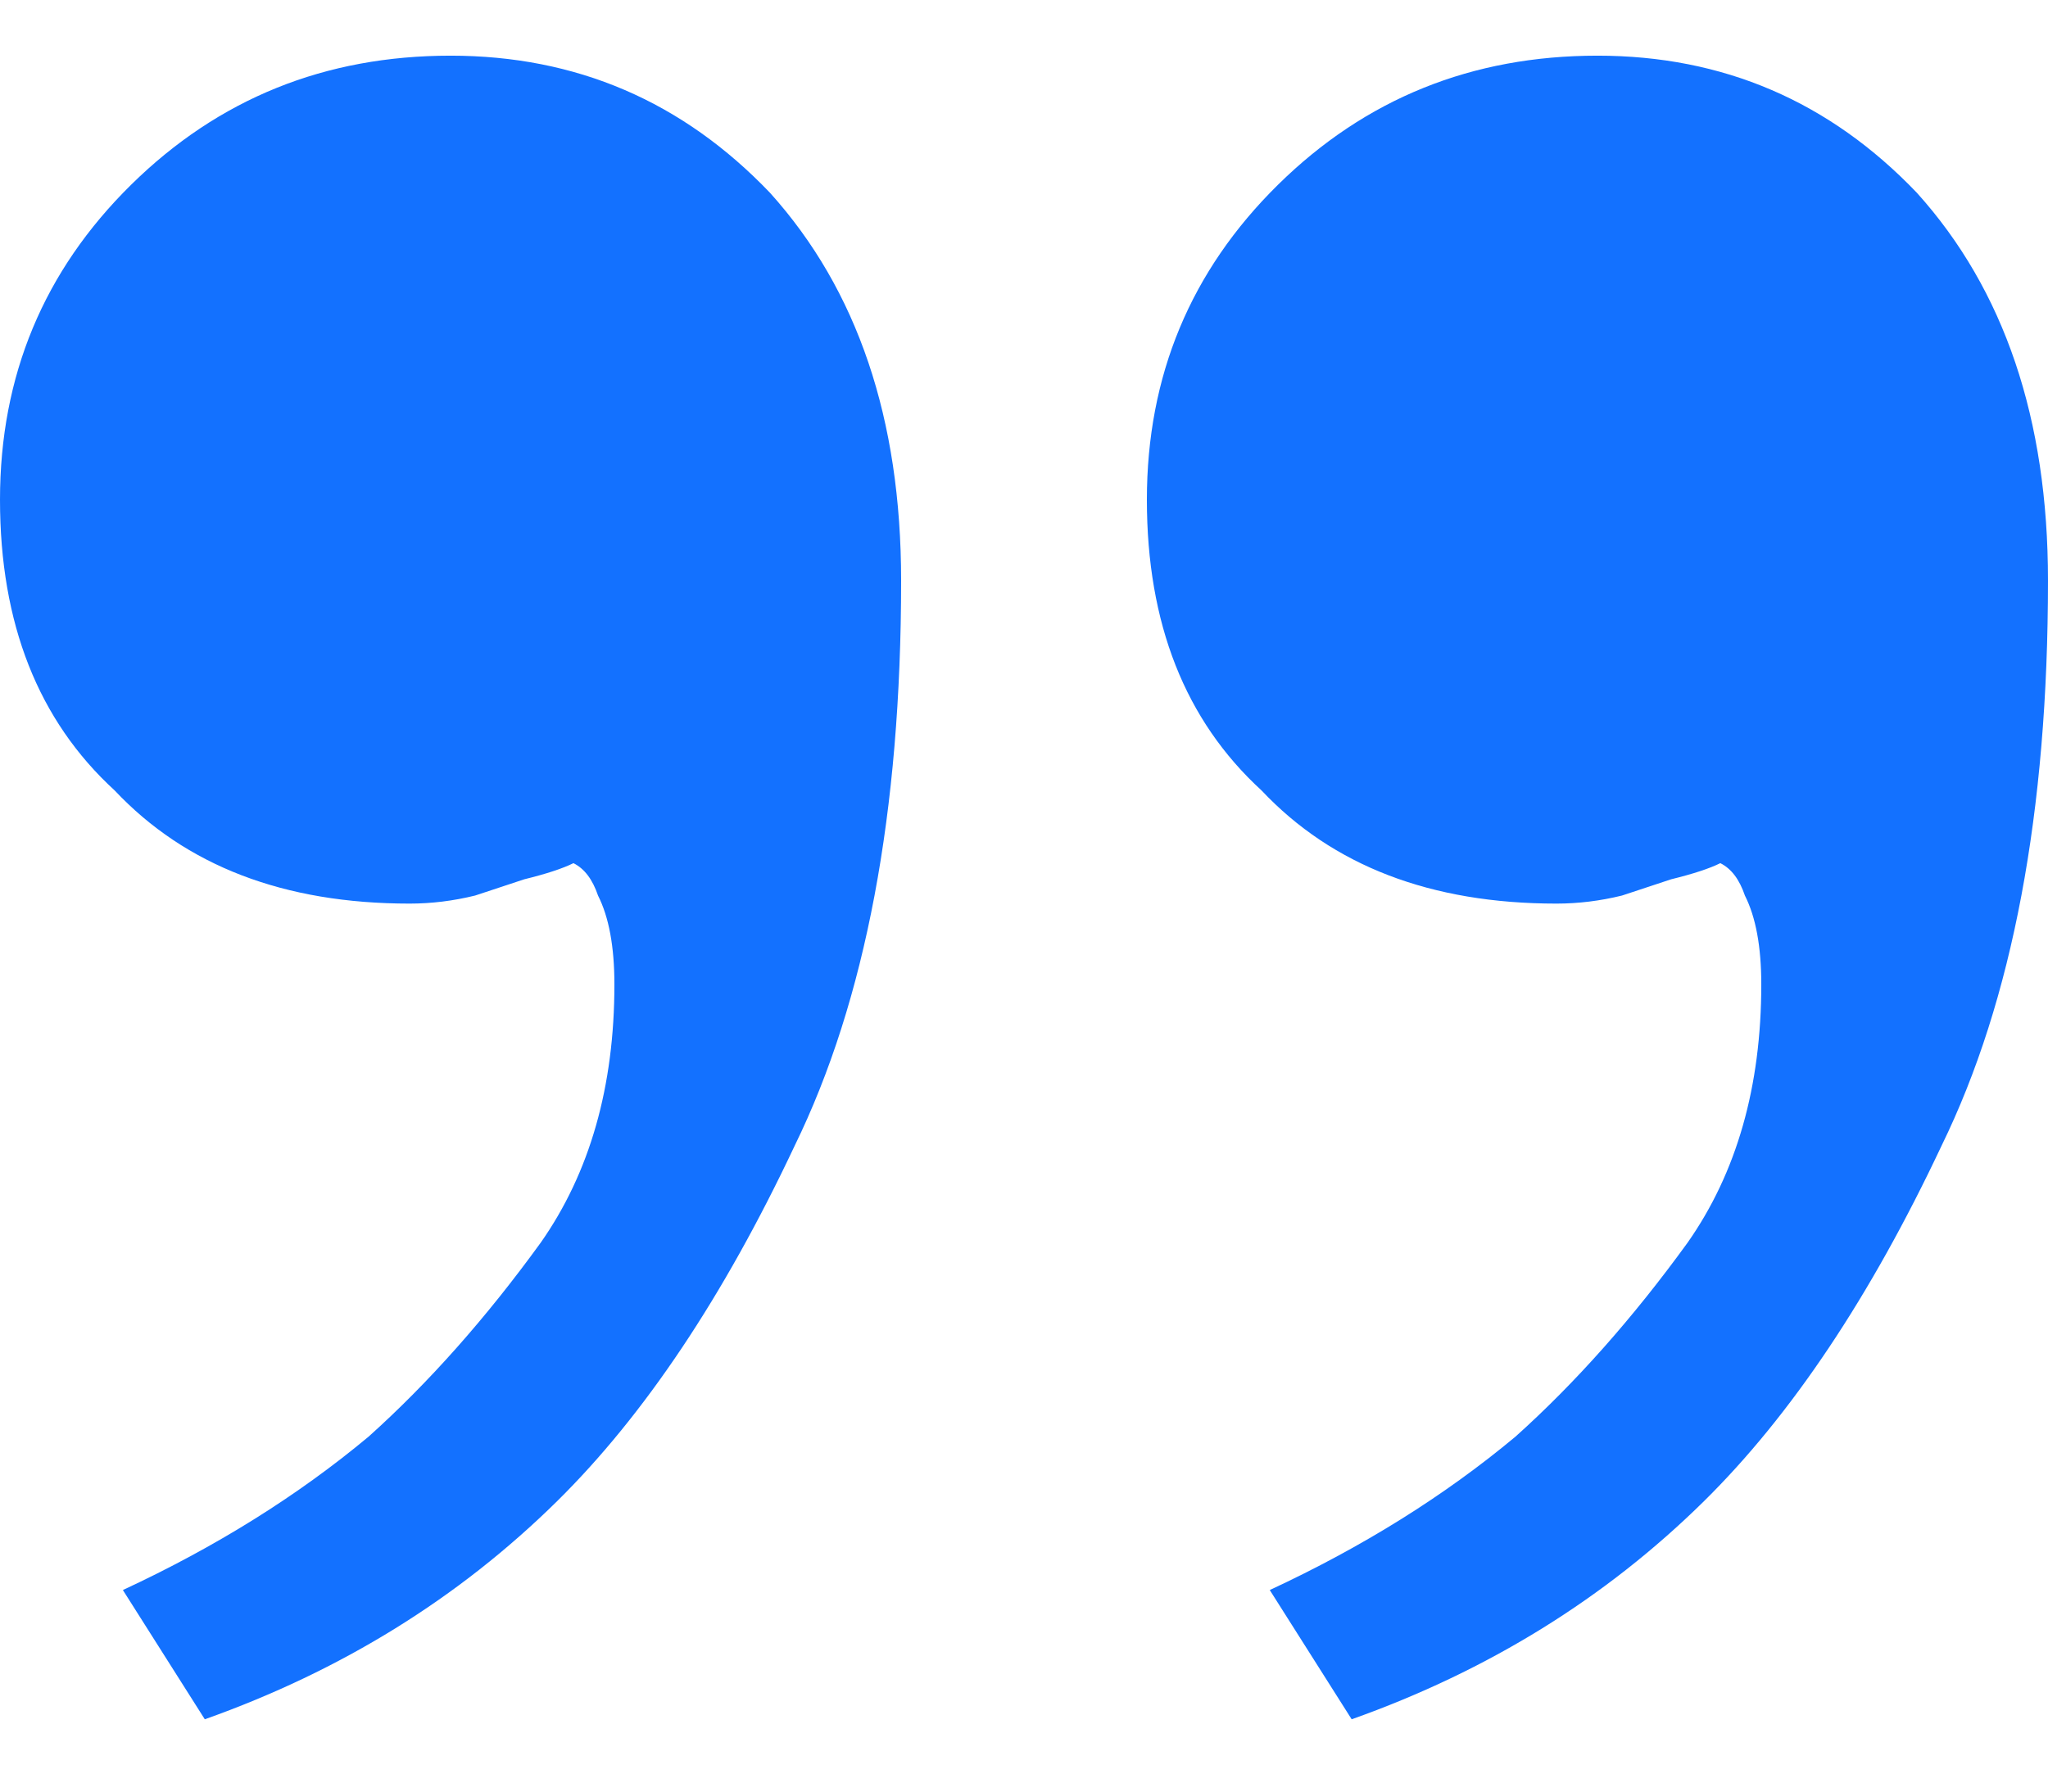 <svg width="16" height="14" viewBox="0 0 16 14" fill="none" xmlns="http://www.w3.org/2000/svg">
<path id="&#226;&#128;&#156;" d="M3.52 0.435C4.501 0.435 5.333 0.792 6.016 1.507C6.699 2.265 7.04 3.274 7.04 4.537C7.04 6.346 6.763 7.818 6.208 8.954C5.653 10.132 5.035 11.057 4.352 11.731C3.584 12.488 2.667 13.056 1.6 13.435L0.96 12.425C1.685 12.088 2.325 11.689 2.88 11.226C3.349 10.805 3.797 10.3 4.224 9.711C4.608 9.164 4.8 8.491 4.8 7.692C4.8 7.397 4.757 7.166 4.672 6.998C4.629 6.871 4.565 6.787 4.48 6.745C4.395 6.787 4.267 6.829 4.096 6.871C3.968 6.914 3.84 6.956 3.712 6.998C3.541 7.04 3.371 7.061 3.2 7.061C2.219 7.061 1.451 6.766 0.896 6.177C0.299 5.63 7.48469e-07 4.873 8.33063e-07 3.905C9.17656e-07 2.938 0.341 2.117 1.024 1.444C1.707 0.771 2.539 0.435 3.52 0.435ZM12.48 0.435C13.461 0.435 14.293 0.792 14.976 1.507C15.659 2.265 16 3.274 16 4.537C16 6.346 15.723 7.818 15.168 8.954C14.613 10.132 13.995 11.057 13.312 11.731C12.544 12.488 11.627 13.056 10.56 13.435L9.92 12.425C10.645 12.088 11.285 11.689 11.84 11.226C12.309 10.805 12.757 10.3 13.184 9.711C13.568 9.164 13.76 8.491 13.76 7.692C13.76 7.397 13.717 7.166 13.632 6.998C13.589 6.871 13.525 6.787 13.44 6.745C13.355 6.787 13.227 6.829 13.056 6.871C12.928 6.914 12.8 6.956 12.672 6.998C12.501 7.04 12.331 7.061 12.16 7.061C11.179 7.061 10.411 6.766 9.856 6.177C9.259 5.63 8.96 4.873 8.96 3.905C8.96 2.938 9.301 2.117 9.984 1.444C10.667 0.771 11.499 0.435 12.48 0.435Z" fill="#1371FF"/>
</svg>
